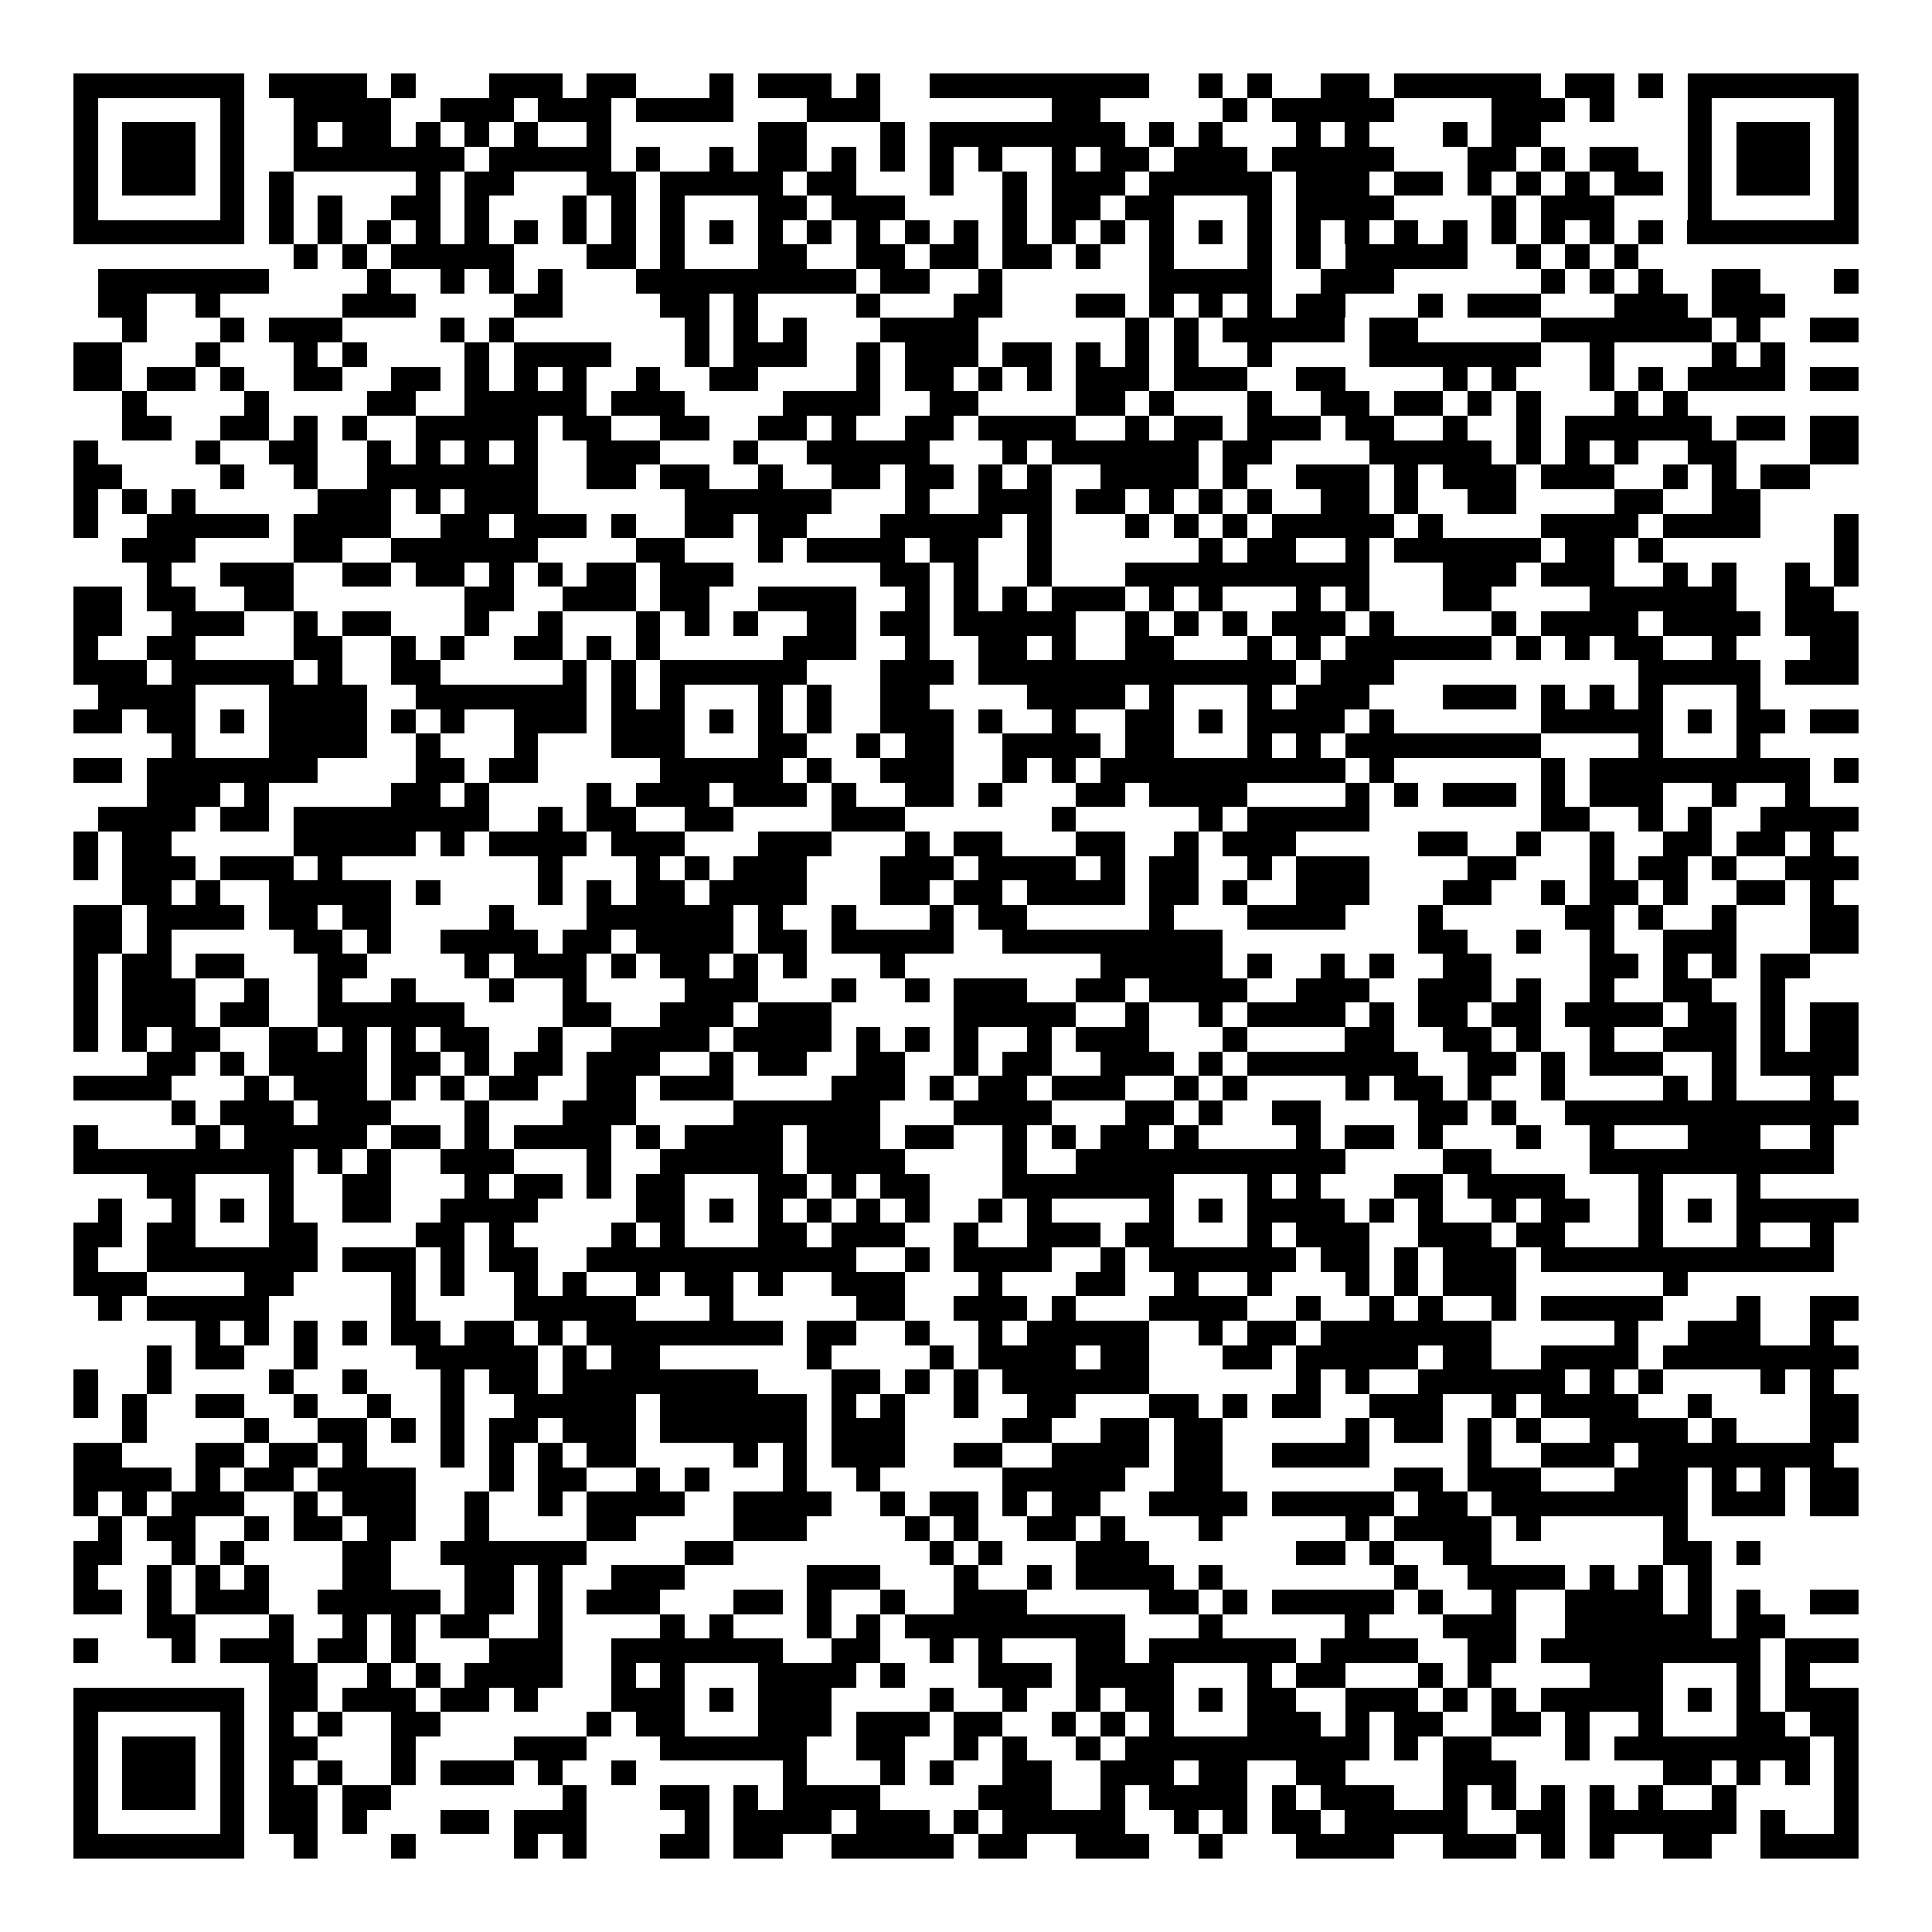 <svg xmlns="http://www.w3.org/2000/svg" width="176" height="176" viewBox="0 0 79 79" shape-rendering="crispEdges"><path fill="#ffffff" d="M0 0h79v79H0z"/><path stroke="#000000" d="M3 3.5h7m1 0h4m1 0h1m3 0h3m1 0h2m3 0h1m1 0h3m1 0h1m2 0h9m2 0h1m1 0h1m2 0h2m1 0h6m1 0h2m1 0h1m1 0h7M3 4.5h1m5 0h1m2 0h4m2 0h3m1 0h3m1 0h4m3 0h3m7 0h2m5 0h1m1 0h5m4 0h3m1 0h1m3 0h1m5 0h1M3 5.5h1m1 0h3m1 0h1m2 0h1m1 0h2m1 0h1m1 0h1m1 0h1m2 0h1m6 0h2m3 0h1m1 0h8m1 0h1m1 0h1m3 0h1m1 0h1m3 0h1m1 0h2m6 0h1m1 0h3m1 0h1M3 6.5h1m1 0h3m1 0h1m2 0h7m1 0h5m1 0h1m2 0h1m1 0h2m1 0h1m1 0h1m1 0h1m1 0h1m2 0h1m1 0h2m1 0h3m1 0h5m3 0h2m1 0h1m1 0h2m2 0h1m1 0h3m1 0h1M3 7.5h1m1 0h3m1 0h1m1 0h1m5 0h1m1 0h2m3 0h2m1 0h5m1 0h2m3 0h1m2 0h1m1 0h3m1 0h5m1 0h3m1 0h2m1 0h1m1 0h1m1 0h1m1 0h2m1 0h1m1 0h3m1 0h1M3 8.5h1m5 0h1m1 0h1m1 0h1m2 0h2m1 0h1m3 0h1m1 0h1m1 0h1m3 0h2m1 0h3m4 0h1m1 0h2m1 0h2m3 0h1m1 0h4m4 0h1m1 0h3m3 0h1m5 0h1M3 9.5h7m1 0h1m1 0h1m1 0h1m1 0h1m1 0h1m1 0h1m1 0h1m1 0h1m1 0h1m1 0h1m1 0h1m1 0h1m1 0h1m1 0h1m1 0h1m1 0h1m1 0h1m1 0h1m1 0h1m1 0h1m1 0h1m1 0h1m1 0h1m1 0h1m1 0h1m1 0h1m1 0h1m1 0h1m1 0h1m1 0h7M12 10.5h1m1 0h1m1 0h5m3 0h2m1 0h1m3 0h2m2 0h2m1 0h2m1 0h2m1 0h1m2 0h1m3 0h1m1 0h1m1 0h5m2 0h1m1 0h1m1 0h1M4 11.5h7m4 0h1m2 0h1m1 0h1m1 0h1m3 0h9m1 0h2m2 0h1m6 0h5m2 0h3m6 0h1m1 0h1m1 0h1m2 0h2m3 0h1M4 12.5h2m2 0h1m5 0h3m4 0h2m4 0h2m1 0h1m4 0h1m3 0h2m3 0h2m1 0h1m1 0h1m1 0h1m1 0h2m3 0h1m1 0h3m3 0h3m1 0h3M5 13.5h1m3 0h1m1 0h3m4 0h1m1 0h1m7 0h1m1 0h1m1 0h1m3 0h4m6 0h1m1 0h1m1 0h5m1 0h2m5 0h7m1 0h1m2 0h2M3 14.5h2m3 0h1m3 0h1m1 0h1m4 0h1m1 0h4m3 0h1m1 0h3m2 0h1m1 0h3m1 0h2m1 0h1m1 0h1m1 0h1m2 0h1m4 0h7m2 0h1m4 0h1m1 0h1M3 15.5h2m1 0h2m1 0h1m2 0h2m2 0h2m1 0h1m1 0h1m1 0h1m2 0h1m2 0h2m4 0h1m1 0h2m1 0h1m1 0h1m1 0h3m1 0h3m2 0h2m4 0h1m1 0h1m3 0h1m1 0h1m1 0h4m1 0h2M5 16.5h1m4 0h1m4 0h2m2 0h5m1 0h3m4 0h4m2 0h2m4 0h2m1 0h1m3 0h1m2 0h2m1 0h2m1 0h1m1 0h1m3 0h1m1 0h1M5 17.5h2m2 0h2m1 0h1m1 0h1m2 0h5m1 0h2m2 0h2m2 0h2m1 0h1m2 0h2m1 0h4m2 0h1m1 0h2m1 0h3m1 0h2m2 0h1m2 0h1m1 0h6m1 0h2m1 0h2M3 18.5h1m4 0h1m2 0h2m2 0h1m1 0h1m1 0h1m1 0h1m2 0h3m3 0h1m2 0h5m3 0h1m1 0h6m1 0h2m4 0h5m1 0h1m1 0h1m1 0h1m2 0h2m3 0h2M3 19.5h2m4 0h1m2 0h1m2 0h7m2 0h2m1 0h2m2 0h1m2 0h2m1 0h2m1 0h1m1 0h1m2 0h4m1 0h1m2 0h3m1 0h1m1 0h3m1 0h3m2 0h1m1 0h1m1 0h2M3 20.5h1m1 0h1m1 0h1m5 0h3m1 0h1m1 0h3m6 0h6m3 0h1m2 0h3m1 0h2m1 0h1m1 0h1m1 0h1m2 0h2m1 0h1m2 0h2m4 0h2m2 0h2M3 21.5h1m2 0h5m1 0h4m2 0h2m1 0h3m1 0h1m2 0h2m1 0h2m3 0h5m1 0h1m3 0h1m1 0h1m1 0h1m1 0h5m1 0h1m4 0h4m1 0h4m3 0h1M5 22.5h3m4 0h2m2 0h6m4 0h2m3 0h1m1 0h4m1 0h2m2 0h1m6 0h1m1 0h2m2 0h1m1 0h6m1 0h2m1 0h1m7 0h1M6 23.5h1m2 0h3m2 0h2m1 0h2m1 0h1m1 0h1m1 0h2m1 0h3m6 0h2m1 0h1m2 0h1m3 0h10m3 0h3m1 0h3m2 0h1m1 0h1m2 0h1m1 0h1M3 24.5h2m1 0h2m2 0h2m7 0h2m2 0h3m1 0h2m2 0h4m2 0h1m1 0h1m1 0h1m1 0h3m1 0h1m1 0h1m3 0h1m1 0h1m3 0h2m4 0h6m2 0h2M3 25.5h2m2 0h3m2 0h1m1 0h2m3 0h1m2 0h1m3 0h1m1 0h1m1 0h1m2 0h2m1 0h2m1 0h5m2 0h1m1 0h1m1 0h1m1 0h3m1 0h1m4 0h1m1 0h4m1 0h4m1 0h3M3 26.5h1m2 0h2m4 0h2m2 0h1m1 0h1m2 0h2m1 0h1m1 0h1m5 0h3m2 0h1m2 0h2m1 0h1m2 0h2m3 0h1m1 0h1m1 0h6m1 0h1m1 0h1m1 0h2m2 0h1m3 0h2M3 27.5h3m1 0h5m1 0h1m2 0h2m5 0h1m1 0h1m1 0h6m3 0h3m1 0h13m1 0h3m10 0h5m1 0h3M4 28.5h4m3 0h4m2 0h7m1 0h1m1 0h1m3 0h1m1 0h1m2 0h2m4 0h4m1 0h1m3 0h1m1 0h3m3 0h3m1 0h1m1 0h1m1 0h1m3 0h1M3 29.5h2m1 0h2m1 0h1m1 0h4m1 0h1m1 0h1m2 0h3m1 0h3m1 0h1m1 0h1m1 0h1m2 0h3m1 0h1m2 0h1m2 0h2m1 0h1m1 0h4m1 0h1m6 0h5m1 0h1m1 0h2m1 0h2M7 30.5h1m3 0h4m2 0h1m3 0h1m3 0h3m3 0h2m2 0h1m1 0h2m2 0h4m1 0h2m3 0h1m1 0h1m1 0h8m4 0h1m3 0h1M3 31.5h2m1 0h7m4 0h2m1 0h2m5 0h5m1 0h1m2 0h3m2 0h1m1 0h1m1 0h10m1 0h1m6 0h1m1 0h9m1 0h1M6 32.5h3m1 0h1m5 0h2m1 0h1m4 0h1m1 0h3m1 0h3m1 0h1m2 0h2m1 0h1m3 0h2m1 0h4m4 0h1m1 0h1m1 0h3m1 0h1m1 0h3m2 0h1m2 0h1M4 33.5h4m1 0h2m1 0h8m2 0h1m1 0h2m2 0h2m4 0h3m6 0h1m5 0h1m1 0h5m7 0h2m2 0h1m1 0h1m2 0h4M3 34.5h1m1 0h2m5 0h5m1 0h1m1 0h4m1 0h3m3 0h3m3 0h1m1 0h2m3 0h2m2 0h1m1 0h3m5 0h2m2 0h1m2 0h1m2 0h2m1 0h2m1 0h1M3 35.5h1m1 0h3m1 0h3m1 0h1m8 0h1m3 0h1m1 0h1m1 0h3m3 0h3m1 0h4m1 0h1m1 0h2m2 0h1m1 0h3m4 0h2m3 0h1m1 0h2m1 0h1m2 0h3M5 36.5h2m1 0h1m2 0h5m1 0h1m4 0h1m1 0h1m1 0h2m1 0h4m3 0h2m1 0h2m1 0h4m1 0h2m1 0h1m2 0h3m3 0h2m2 0h1m1 0h2m1 0h1m2 0h2m1 0h1M3 37.5h2m1 0h4m1 0h2m1 0h2m4 0h1m3 0h6m1 0h1m2 0h1m3 0h1m1 0h2m5 0h1m3 0h4m3 0h1m5 0h2m1 0h1m2 0h1m3 0h2M3 38.5h2m1 0h1m5 0h2m1 0h1m2 0h4m1 0h2m1 0h4m1 0h2m1 0h5m2 0h9m8 0h2m2 0h1m2 0h1m2 0h3m3 0h2M3 39.5h1m1 0h2m1 0h2m3 0h2m4 0h1m1 0h3m1 0h1m1 0h2m1 0h1m1 0h1m3 0h1m8 0h5m1 0h1m2 0h1m1 0h1m2 0h2m4 0h2m1 0h1m1 0h1m1 0h2M3 40.5h1m1 0h3m2 0h1m2 0h1m2 0h1m3 0h1m2 0h1m4 0h3m3 0h1m2 0h1m1 0h3m2 0h2m1 0h4m2 0h3m2 0h3m1 0h1m2 0h1m2 0h2m2 0h1M3 41.5h1m1 0h3m1 0h2m2 0h6m4 0h2m2 0h3m1 0h3m5 0h5m2 0h1m2 0h1m1 0h4m1 0h1m1 0h2m1 0h2m1 0h4m1 0h2m1 0h1m1 0h2M3 42.5h1m1 0h1m1 0h2m2 0h2m1 0h1m1 0h1m1 0h2m2 0h1m2 0h4m1 0h4m1 0h1m1 0h1m1 0h1m2 0h1m1 0h3m3 0h1m4 0h2m2 0h2m1 0h1m2 0h1m2 0h3m1 0h1m1 0h2M6 43.5h2m1 0h1m1 0h4m1 0h2m1 0h1m1 0h2m1 0h3m2 0h1m1 0h2m2 0h2m2 0h1m1 0h2m2 0h3m1 0h1m1 0h7m2 0h2m1 0h1m1 0h3m2 0h1m1 0h4M3 44.5h4m3 0h1m1 0h3m1 0h1m1 0h1m1 0h2m2 0h2m1 0h3m4 0h3m1 0h1m1 0h2m1 0h3m2 0h1m1 0h1m4 0h1m1 0h2m1 0h1m2 0h1m4 0h1m1 0h1m3 0h1M7 45.5h1m1 0h3m1 0h3m3 0h1m3 0h3m4 0h6m3 0h4m3 0h2m1 0h1m2 0h2m4 0h2m1 0h1m2 0h12M3 46.5h1m4 0h1m1 0h5m1 0h2m1 0h1m1 0h4m1 0h1m1 0h4m1 0h3m1 0h2m2 0h1m1 0h1m1 0h2m1 0h1m4 0h1m1 0h2m1 0h1m3 0h1m2 0h1m3 0h3m2 0h1M3 47.5h9m1 0h1m1 0h1m2 0h3m3 0h1m2 0h5m1 0h4m4 0h1m2 0h11m4 0h2m4 0h10M6 48.5h2m3 0h1m2 0h2m3 0h1m1 0h2m1 0h1m1 0h2m3 0h2m1 0h1m1 0h2m3 0h7m3 0h1m1 0h1m3 0h2m1 0h4m3 0h1m3 0h1M4 49.5h1m2 0h1m1 0h1m1 0h1m2 0h2m2 0h4m4 0h2m1 0h1m1 0h1m1 0h1m1 0h1m1 0h1m2 0h1m1 0h1m4 0h1m1 0h1m1 0h4m1 0h1m1 0h1m2 0h1m1 0h2m2 0h1m1 0h1m1 0h5M3 50.5h2m1 0h2m3 0h2m4 0h2m1 0h1m4 0h1m1 0h1m3 0h2m1 0h3m2 0h1m2 0h3m1 0h2m3 0h1m1 0h3m2 0h3m1 0h2m3 0h1m3 0h1m2 0h1M3 51.5h1m2 0h7m1 0h3m1 0h1m1 0h2m2 0h11m2 0h1m1 0h4m2 0h1m1 0h6m1 0h2m1 0h1m1 0h3m1 0h12M3 52.5h3m4 0h2m4 0h1m1 0h1m2 0h1m1 0h1m2 0h1m1 0h2m1 0h1m2 0h3m3 0h1m3 0h2m2 0h1m2 0h1m3 0h1m1 0h1m1 0h3m6 0h1M4 53.5h1m1 0h5m5 0h1m4 0h5m3 0h1m5 0h2m2 0h3m1 0h1m3 0h4m2 0h1m2 0h1m1 0h1m2 0h1m1 0h5m3 0h1m2 0h2M8 54.5h1m1 0h1m1 0h1m1 0h1m1 0h2m1 0h2m1 0h1m1 0h8m1 0h2m2 0h1m2 0h1m1 0h5m2 0h1m1 0h2m1 0h7m5 0h1m2 0h3m2 0h1M6 55.5h1m1 0h2m2 0h1m4 0h5m1 0h1m1 0h2m6 0h1m4 0h1m1 0h4m1 0h2m3 0h2m1 0h5m1 0h2m2 0h4m1 0h8M3 56.5h1m2 0h1m4 0h1m2 0h1m3 0h1m1 0h2m1 0h8m3 0h2m1 0h1m1 0h1m1 0h6m6 0h1m1 0h1m2 0h6m1 0h1m1 0h1m4 0h1m1 0h1M3 57.5h1m1 0h1m2 0h2m2 0h1m2 0h1m2 0h1m2 0h5m1 0h6m1 0h1m1 0h1m2 0h1m2 0h2m3 0h2m1 0h1m1 0h2m2 0h3m2 0h1m1 0h4m2 0h1m4 0h2M5 58.5h1m4 0h1m2 0h2m1 0h1m1 0h1m1 0h2m1 0h3m1 0h6m1 0h3m4 0h2m2 0h2m1 0h2m5 0h1m1 0h2m1 0h1m1 0h1m2 0h4m1 0h1m3 0h2M3 59.5h2m3 0h2m1 0h2m1 0h1m3 0h1m1 0h1m1 0h1m1 0h2m4 0h1m1 0h1m1 0h3m2 0h2m2 0h4m1 0h2m2 0h4m4 0h1m2 0h3m1 0h8M3 60.5h4m1 0h1m1 0h2m1 0h4m3 0h1m1 0h2m2 0h1m1 0h1m3 0h1m2 0h1m5 0h5m2 0h2m7 0h2m1 0h3m3 0h3m1 0h1m1 0h1m1 0h2M3 61.5h1m1 0h1m1 0h3m2 0h1m1 0h3m2 0h1m2 0h1m1 0h4m2 0h4m2 0h1m1 0h2m1 0h1m1 0h2m2 0h4m1 0h5m1 0h2m1 0h8m1 0h3m1 0h2M4 62.5h1m1 0h2m2 0h1m1 0h2m1 0h2m2 0h1m4 0h2m4 0h3m4 0h1m1 0h1m2 0h2m1 0h1m3 0h1m5 0h1m1 0h4m1 0h1m5 0h1M3 63.5h2m2 0h1m1 0h1m4 0h2m2 0h6m4 0h2m8 0h1m1 0h1m3 0h3m6 0h2m1 0h1m2 0h2m7 0h2m1 0h1M3 64.5h1m2 0h1m1 0h1m1 0h1m3 0h2m3 0h2m1 0h1m2 0h3m5 0h3m3 0h1m2 0h1m1 0h4m1 0h1m7 0h1m2 0h4m1 0h1m1 0h1m1 0h1M3 65.5h2m1 0h1m1 0h3m2 0h5m1 0h2m1 0h1m1 0h3m3 0h2m1 0h1m2 0h1m2 0h3m5 0h2m1 0h1m1 0h5m1 0h1m2 0h1m2 0h4m1 0h1m1 0h1m2 0h2M6 66.5h2m3 0h1m2 0h1m1 0h1m1 0h2m2 0h1m4 0h1m1 0h1m3 0h1m1 0h1m1 0h9m3 0h1m5 0h1m3 0h3m2 0h6m1 0h2M3 67.5h1m3 0h1m1 0h3m1 0h2m1 0h1m3 0h3m2 0h7m2 0h2m2 0h1m1 0h1m3 0h2m1 0h6m1 0h4m2 0h2m1 0h9m1 0h3M11 68.5h2m2 0h1m1 0h1m1 0h4m2 0h1m1 0h1m3 0h4m1 0h1m3 0h3m1 0h4m3 0h1m1 0h2m3 0h1m1 0h1m4 0h3m3 0h1m1 0h1M3 69.5h7m1 0h2m1 0h3m1 0h2m1 0h1m3 0h3m1 0h1m1 0h3m4 0h1m2 0h1m2 0h1m1 0h2m1 0h1m1 0h2m2 0h3m1 0h1m1 0h1m1 0h5m1 0h1m1 0h1m1 0h3M3 70.5h1m5 0h1m1 0h1m1 0h1m2 0h2m6 0h1m1 0h2m3 0h3m1 0h3m1 0h2m2 0h1m1 0h1m1 0h1m3 0h3m1 0h1m1 0h2m2 0h2m1 0h1m2 0h1m3 0h2m1 0h2M3 71.5h1m1 0h3m1 0h1m1 0h2m3 0h1m4 0h3m3 0h6m2 0h2m2 0h1m1 0h1m2 0h1m1 0h10m1 0h1m1 0h2m3 0h1m1 0h8m1 0h1M3 72.5h1m1 0h3m1 0h1m1 0h1m1 0h1m2 0h1m1 0h3m1 0h1m2 0h1m6 0h1m3 0h1m1 0h1m2 0h2m2 0h3m1 0h2m2 0h2m4 0h3m6 0h2m1 0h1m1 0h1m1 0h1M3 73.5h1m1 0h3m1 0h1m1 0h2m1 0h2m7 0h1m3 0h2m1 0h1m1 0h4m4 0h3m2 0h1m1 0h4m1 0h1m1 0h3m2 0h1m1 0h1m1 0h1m1 0h1m1 0h1m2 0h1m4 0h1M3 74.5h1m5 0h1m1 0h2m1 0h1m3 0h2m1 0h3m4 0h1m1 0h4m1 0h3m1 0h1m1 0h5m2 0h1m1 0h1m1 0h2m1 0h5m2 0h2m1 0h6m1 0h1m2 0h1M3 75.5h7m2 0h1m3 0h1m4 0h1m1 0h1m3 0h2m1 0h2m2 0h5m1 0h2m2 0h3m2 0h1m3 0h4m2 0h3m1 0h1m1 0h1m2 0h2m2 0h4"/></svg>

